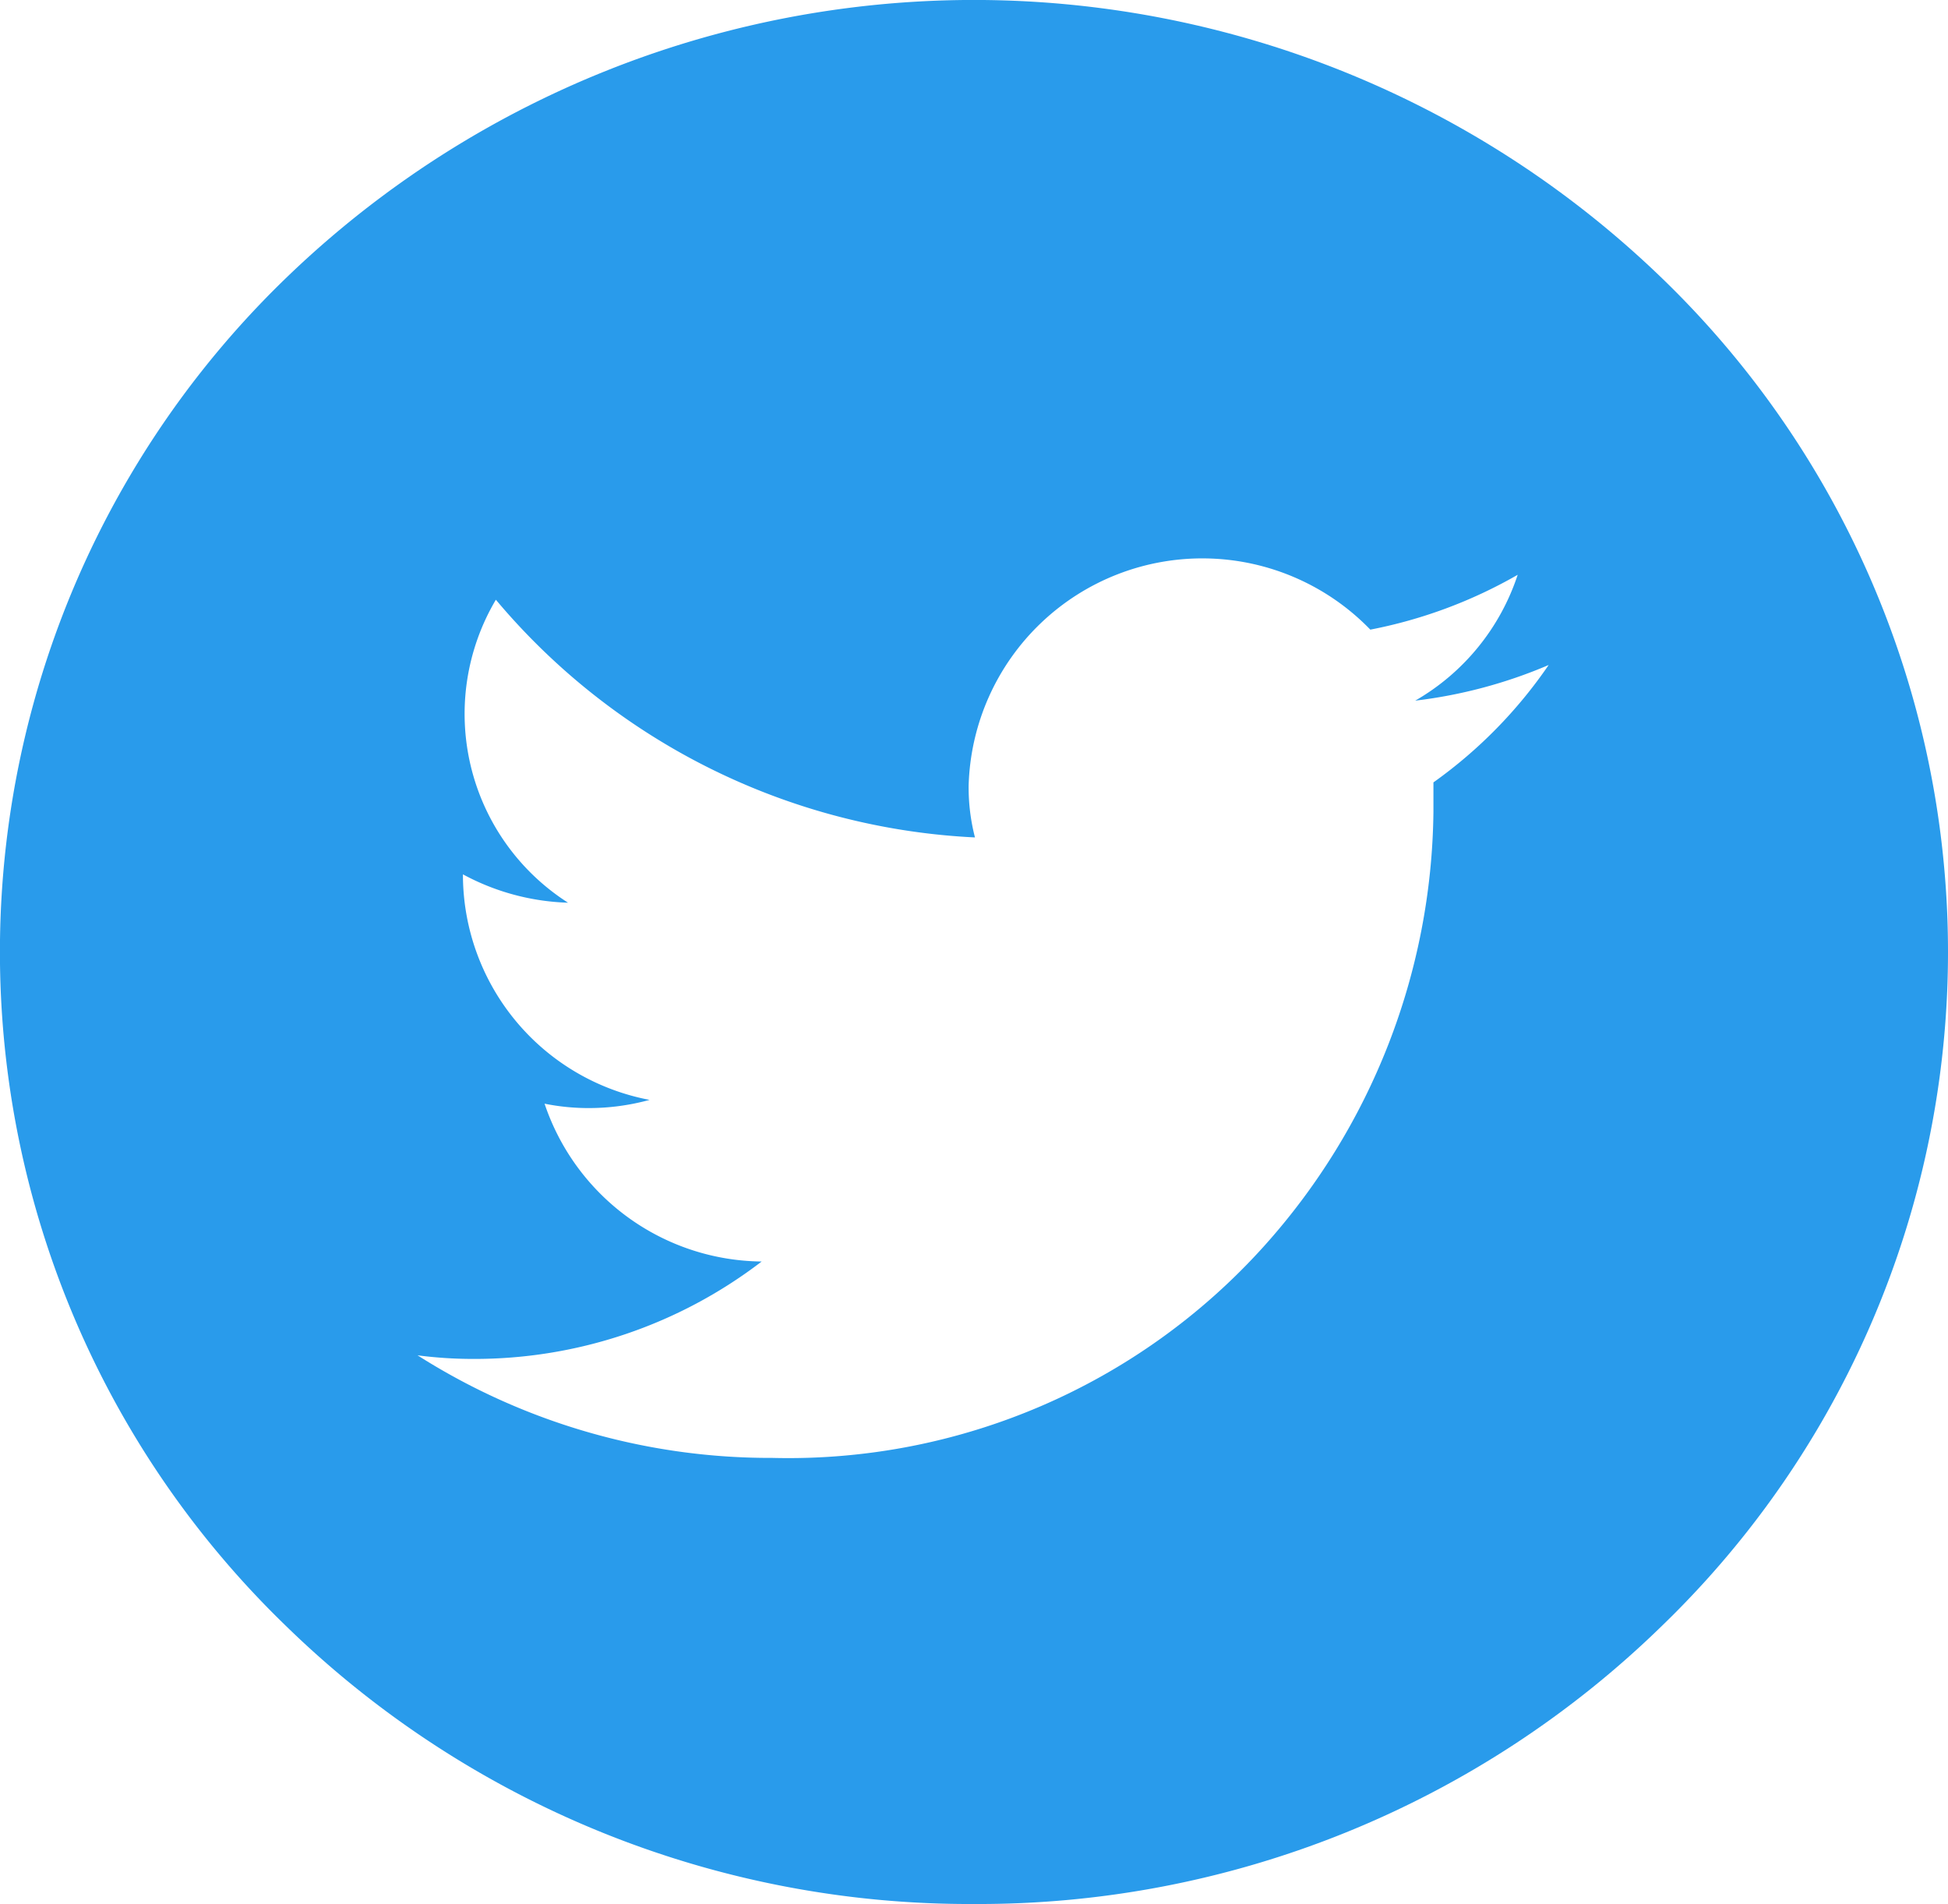 <?xml version="1.0" encoding="UTF-8"?>
<svg xmlns="http://www.w3.org/2000/svg" width="20" height="19.544" viewBox="0 0 20 19.544">
  <path id="前面オブジェクトで型抜き_2" data-name="前面オブジェクトで型抜き 2" d="M10,19.544a10.053,10.053,0,0,1-7.072-2.862,9.616,9.616,0,0,1,0-13.82,10.165,10.165,0,0,1,14.142,0,9.613,9.613,0,0,1,0,13.82A10.046,10.046,0,0,1,10,19.544ZM4.287,13.912h0a6.748,6.748,0,0,0,3.644,1.053A6.569,6.569,0,0,0,12.97,12.8a6.774,6.774,0,0,0,1.747-4.469c0-.1,0-.206,0-.3A4.812,4.812,0,0,0,15.9,6.826a4.975,4.975,0,0,1-1.37.366A2.33,2.33,0,0,0,15.582,5.9a4.906,4.906,0,0,1-1.513.563,2.4,2.4,0,0,0-4.124,1.6,2.042,2.042,0,0,0,.065.533A6.852,6.852,0,0,1,5.091,6.156a2.3,2.3,0,0,0,.741,3.11,2.42,2.42,0,0,1-1.079-.291V9A2.355,2.355,0,0,0,6.669,11.29a2.357,2.357,0,0,1-.629.084,2.29,2.29,0,0,1-.449-.045,2.376,2.376,0,0,0,2.229,1.62,4.846,4.846,0,0,1-2.967,1A4.424,4.424,0,0,1,4.287,13.912Z" fill="#299beb"></path>
</svg>
